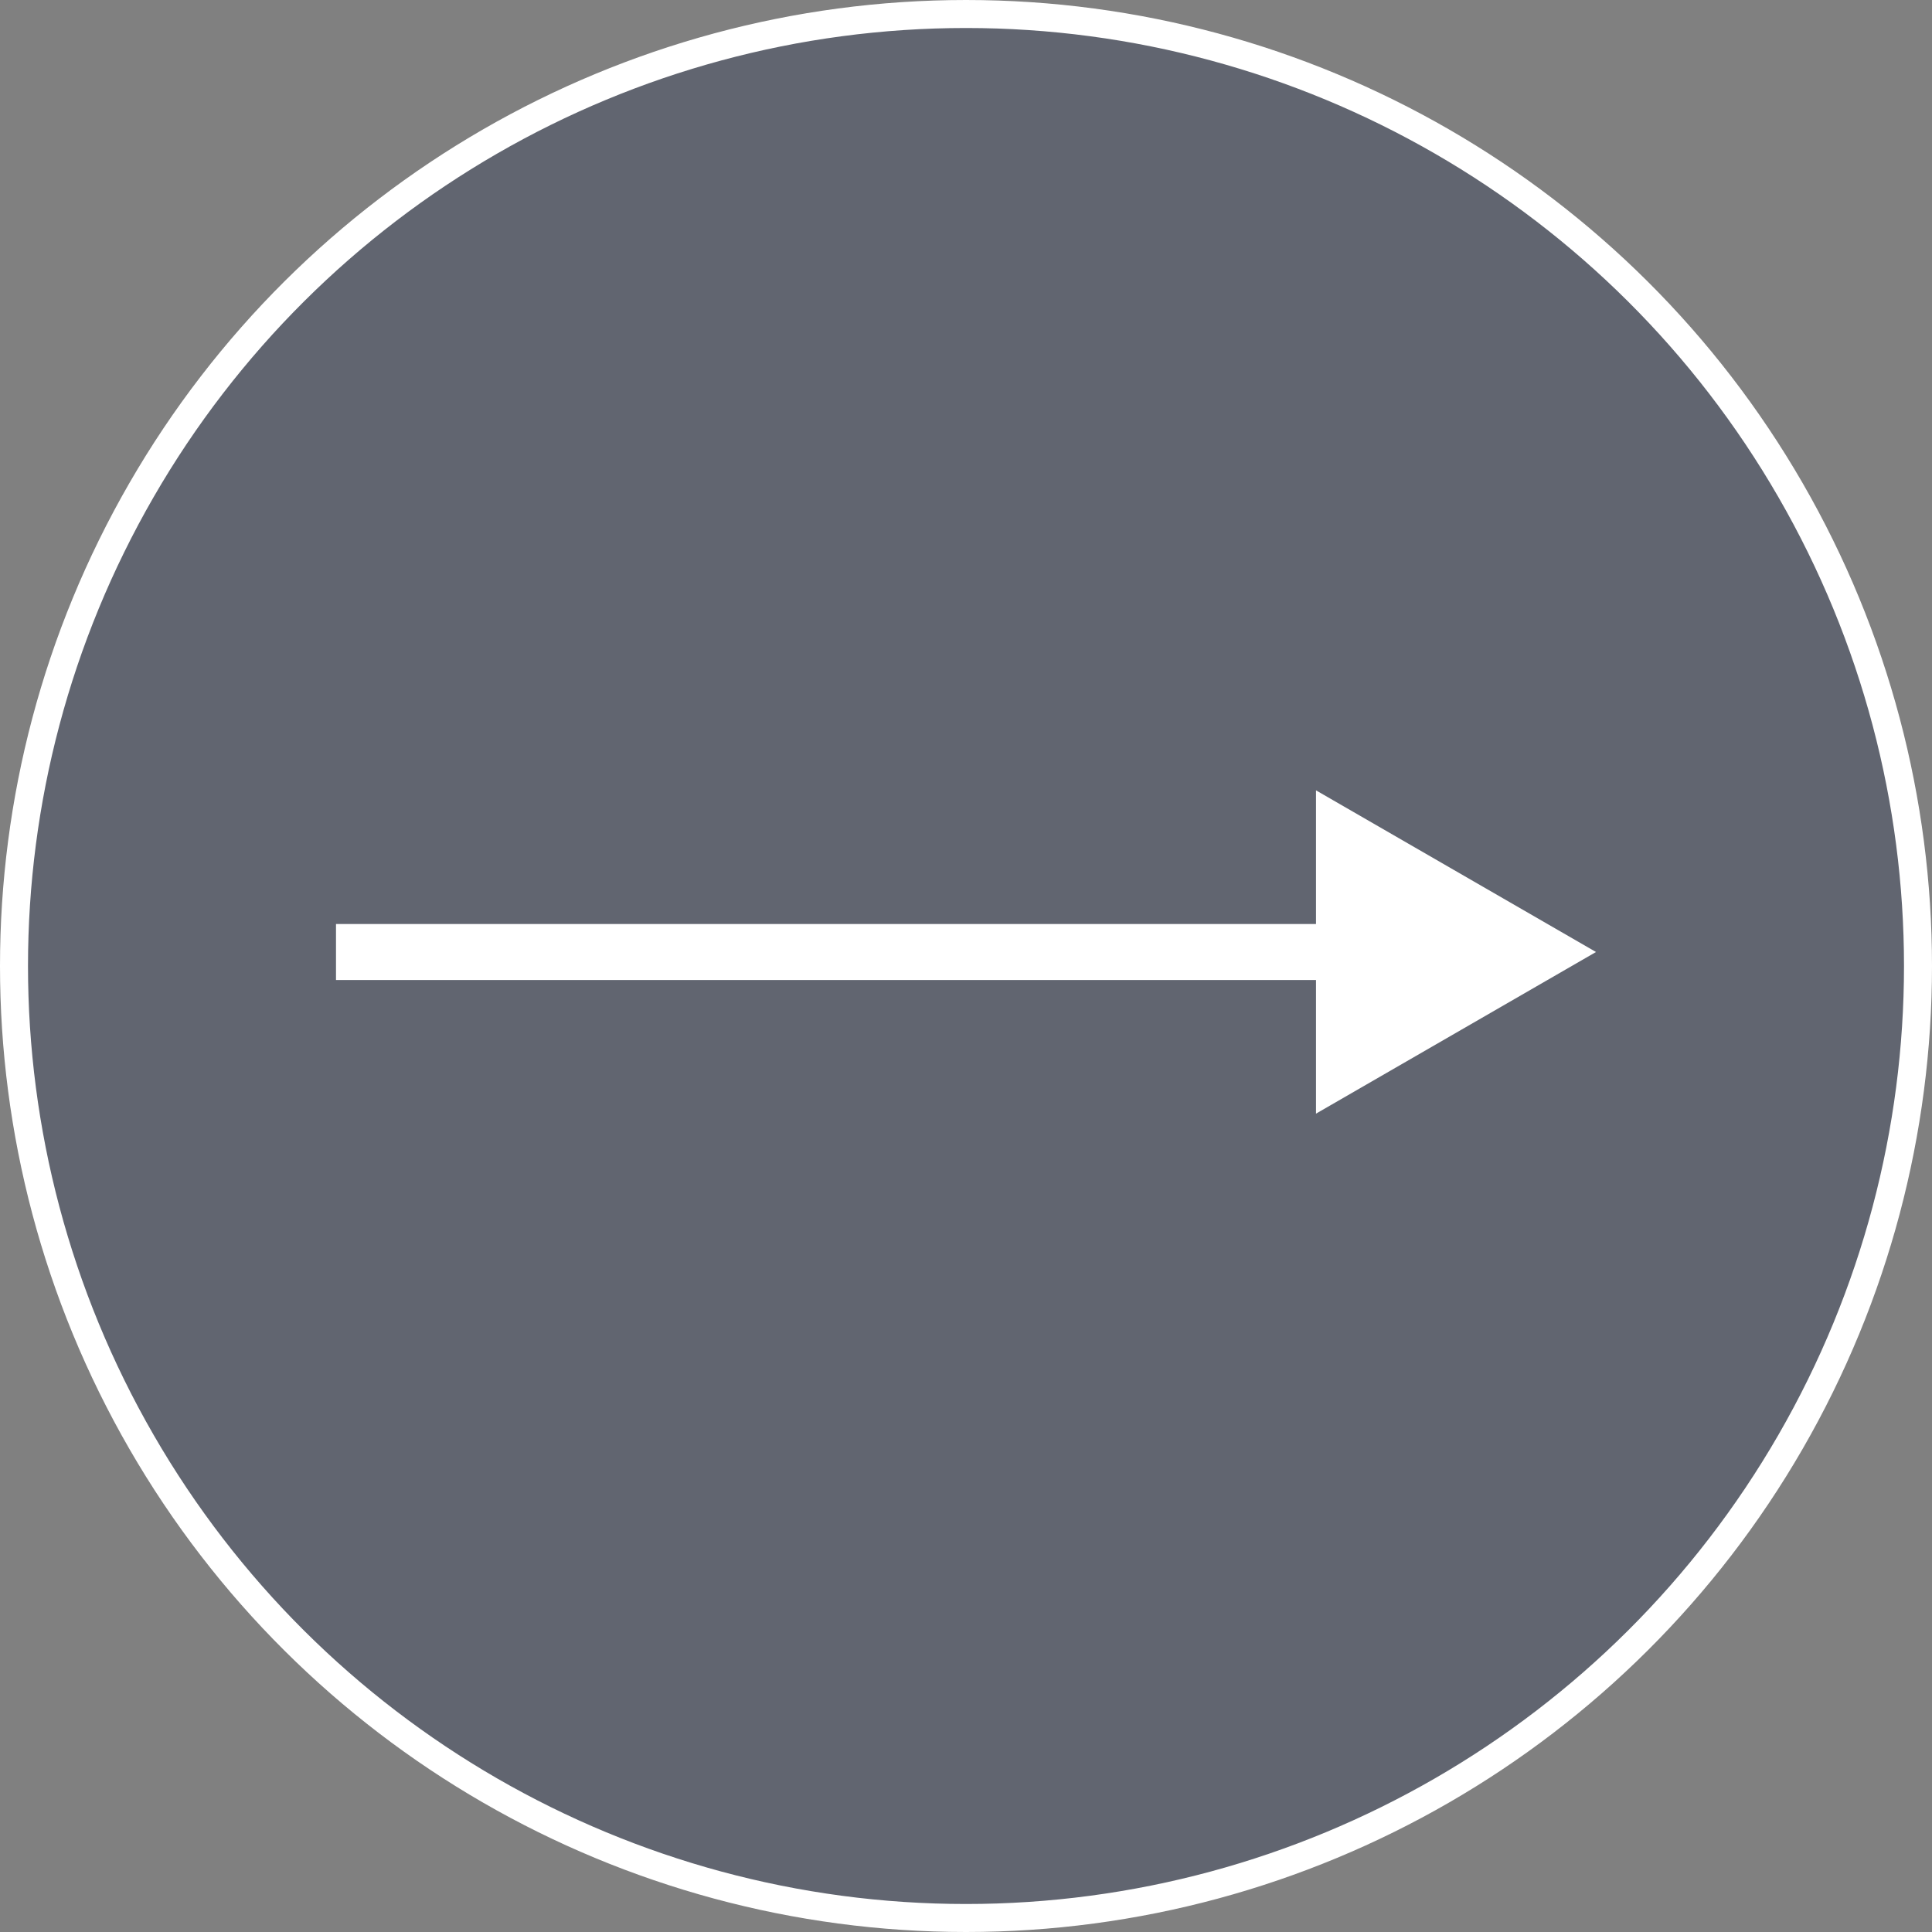 <?xml version="1.0" encoding="UTF-8"?> <svg xmlns="http://www.w3.org/2000/svg" width="69" height="69" viewBox="0 0 69 69" fill="none"><rect x="0" y="0" width="69" height="69" fill="#808080" stroke="none"/><circle cx="34.5" cy="34.5" r="34" transform="rotate(-90 34.5 34.5)" fill="#343E59" fill-opacity="0.4" stroke="white"></circle><path d="M57 34L47 28.227L47 39.773L57 34ZM12 34L12 35L48 35V34V33L12 33L12 34Z" fill="white"></path></svg> 